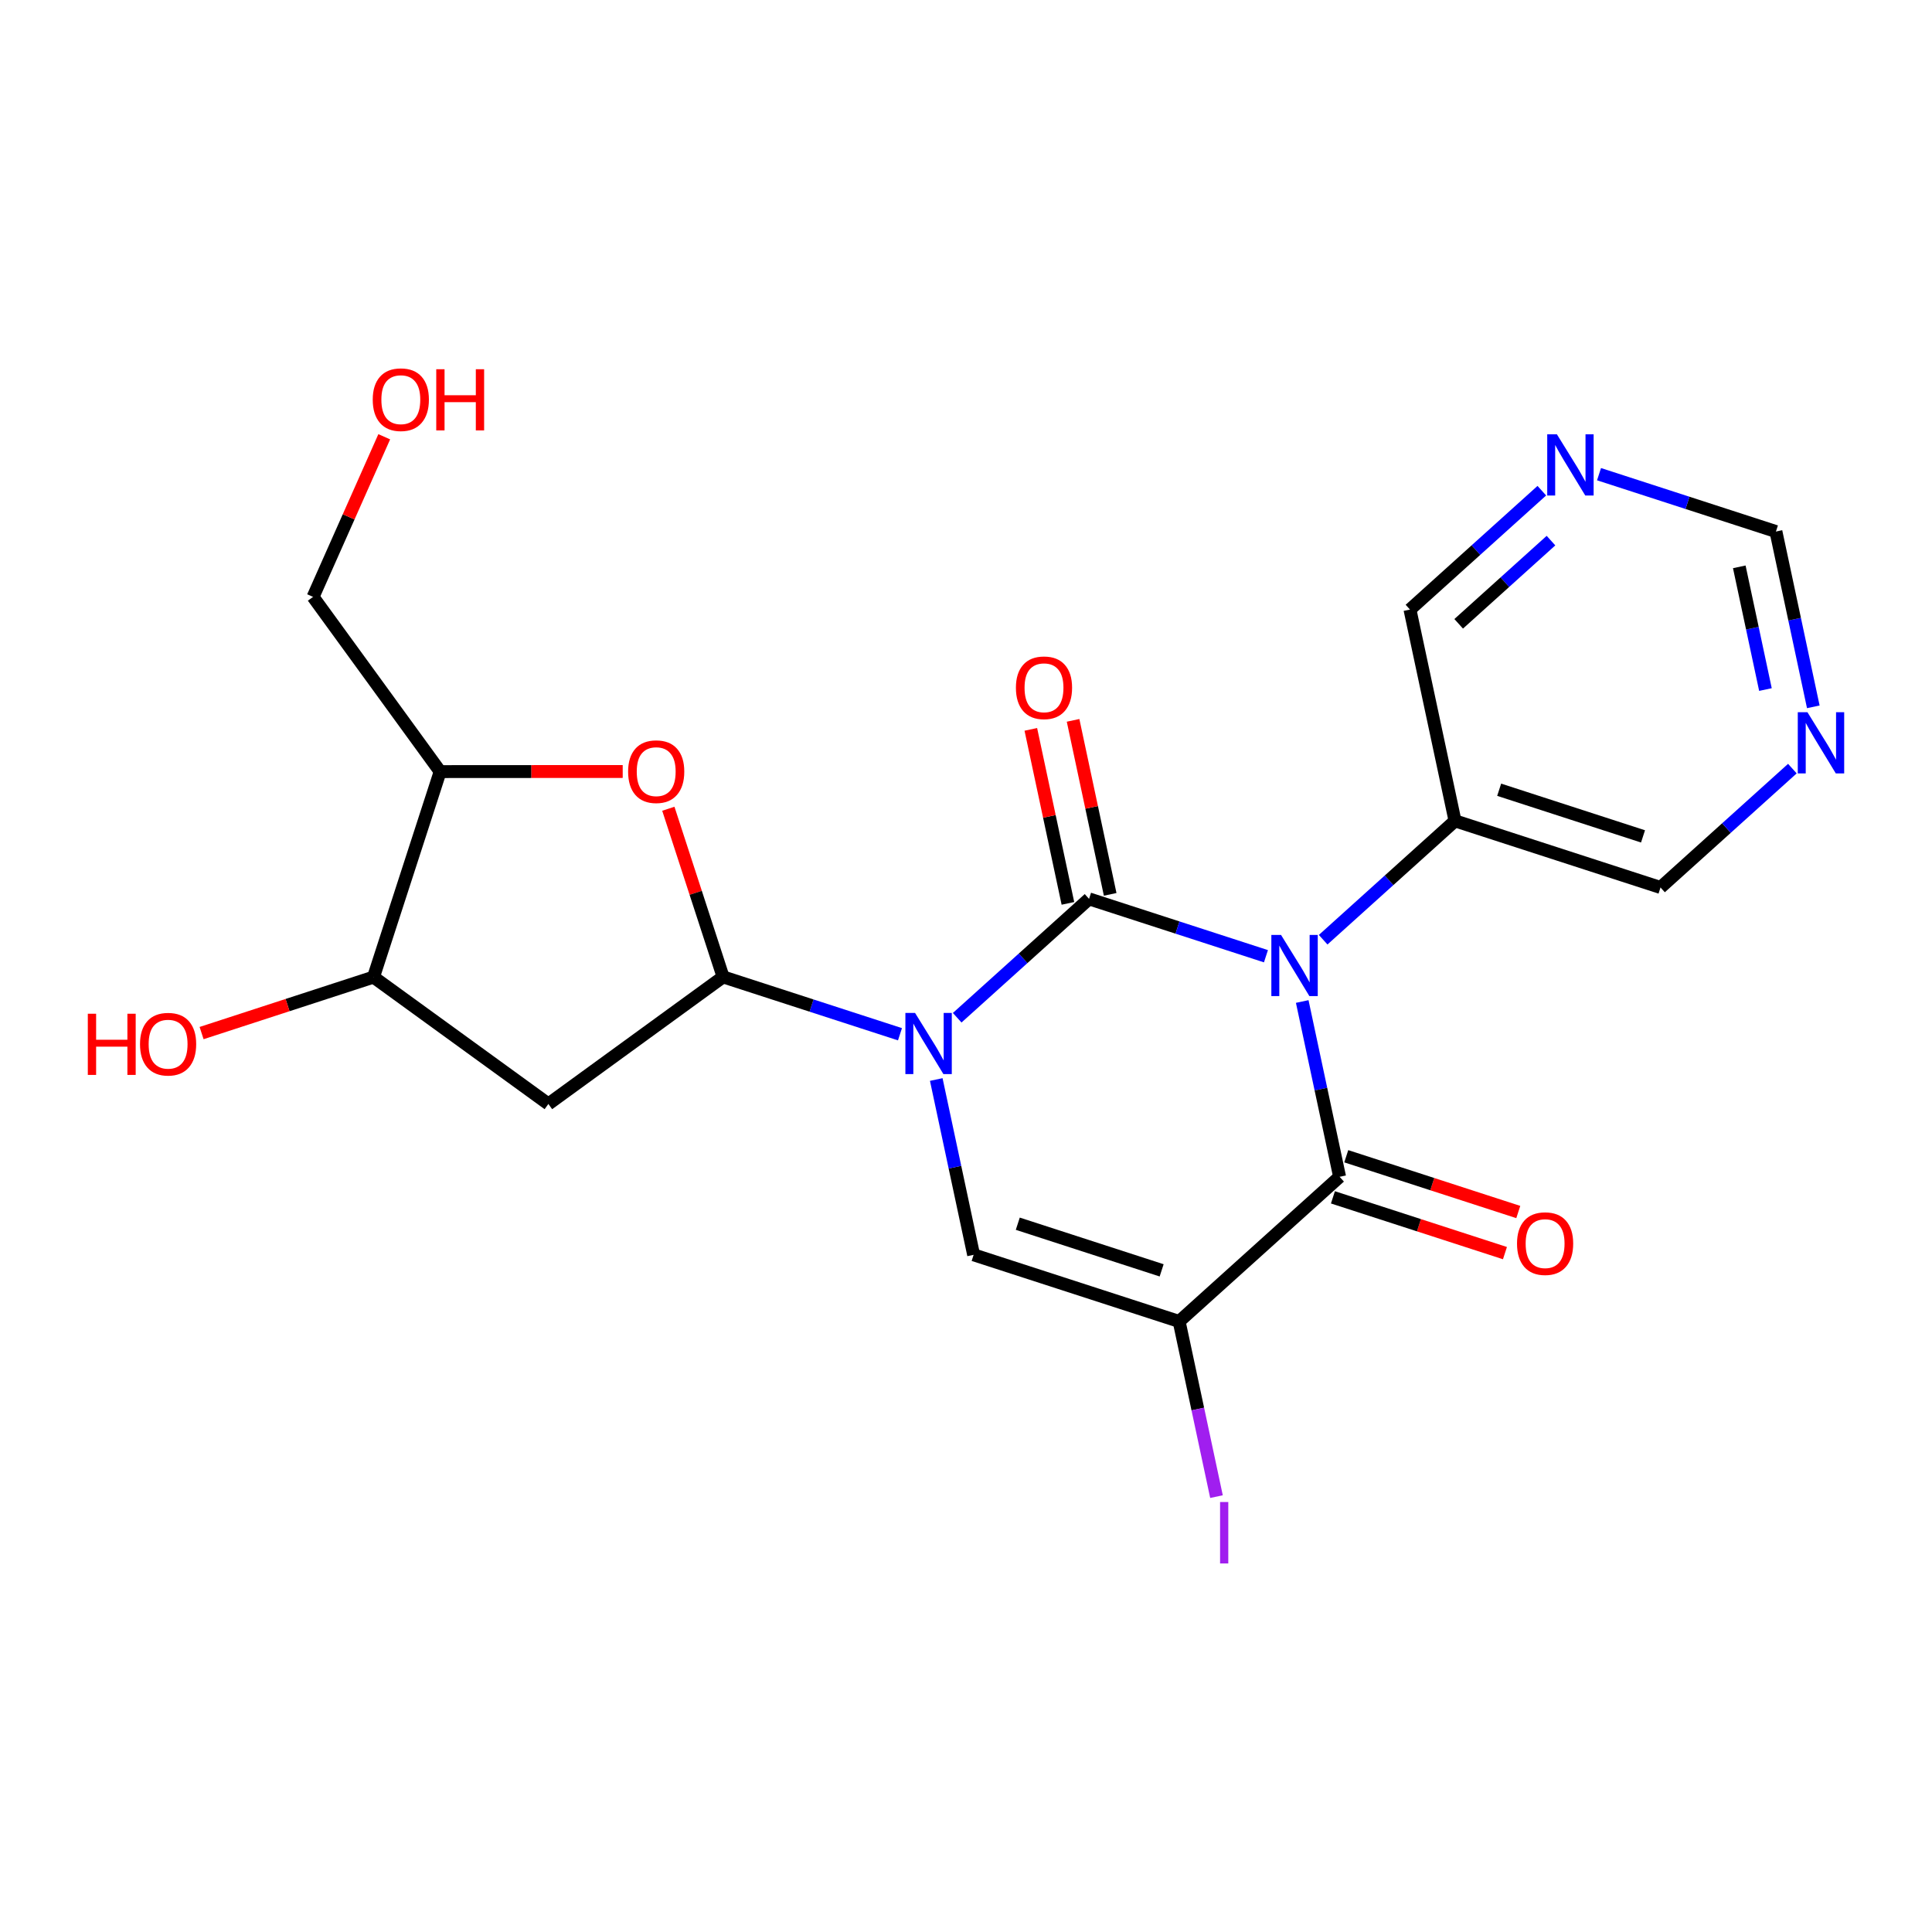 <?xml version='1.0' encoding='iso-8859-1'?>
<svg version='1.1' baseProfile='full'
              xmlns='http://www.w3.org/2000/svg'
                      xmlns:rdkit='http://www.rdkit.org/xml'
                      xmlns:xlink='http://www.w3.org/1999/xlink'
                  xml:space='preserve'
width='300px' height='300px' viewBox='0 0 300 300'>
<!-- END OF HEADER -->
<rect style='opacity:1.0;fill:#FFFFFF;stroke:none' width='300' height='300' x='0' y='0'> </rect>
<rect style='opacity:1.0;fill:#FFFFFF;stroke:none' width='300' height='300' x='0' y='0'> </rect>
<path class='bond-0 atom-0 atom-1' d='M 235.758,188.202 L 222.402,183.871' style='fill:none;fill-rule:evenodd;stroke:#FF0000;stroke-width:2.0px;stroke-linecap:butt;stroke-linejoin:miter;stroke-opacity:1' />
<path class='bond-0 atom-0 atom-1' d='M 222.402,183.871 L 209.047,179.541' style='fill:none;fill-rule:evenodd;stroke:#000000;stroke-width:2.0px;stroke-linecap:butt;stroke-linejoin:miter;stroke-opacity:1' />
<path class='bond-0 atom-0 atom-1' d='M 233.688,194.584 L 220.333,190.253' style='fill:none;fill-rule:evenodd;stroke:#FF0000;stroke-width:2.0px;stroke-linecap:butt;stroke-linejoin:miter;stroke-opacity:1' />
<path class='bond-0 atom-0 atom-1' d='M 220.333,190.253 L 206.977,185.923' style='fill:none;fill-rule:evenodd;stroke:#000000;stroke-width:2.0px;stroke-linecap:butt;stroke-linejoin:miter;stroke-opacity:1' />
<path class='bond-1 atom-1 atom-2' d='M 208.012,182.732 L 183.096,205.194' style='fill:none;fill-rule:evenodd;stroke:#000000;stroke-width:2.0px;stroke-linecap:butt;stroke-linejoin:miter;stroke-opacity:1' />
<path class='bond-22 atom-16 atom-1' d='M 202.209,155.512 L 205.111,169.122' style='fill:none;fill-rule:evenodd;stroke:#0000FF;stroke-width:2.0px;stroke-linecap:butt;stroke-linejoin:miter;stroke-opacity:1' />
<path class='bond-22 atom-16 atom-1' d='M 205.111,169.122 L 208.012,182.732' style='fill:none;fill-rule:evenodd;stroke:#000000;stroke-width:2.0px;stroke-linecap:butt;stroke-linejoin:miter;stroke-opacity:1' />
<path class='bond-2 atom-2 atom-3' d='M 183.096,205.194 L 185.995,218.794' style='fill:none;fill-rule:evenodd;stroke:#000000;stroke-width:2.0px;stroke-linecap:butt;stroke-linejoin:miter;stroke-opacity:1' />
<path class='bond-2 atom-2 atom-3' d='M 185.995,218.794 L 188.895,232.394' style='fill:none;fill-rule:evenodd;stroke:#A01EEF;stroke-width:2.0px;stroke-linecap:butt;stroke-linejoin:miter;stroke-opacity:1' />
<path class='bond-3 atom-2 atom-4' d='M 183.096,205.194 L 151.185,194.847' style='fill:none;fill-rule:evenodd;stroke:#000000;stroke-width:2.0px;stroke-linecap:butt;stroke-linejoin:miter;stroke-opacity:1' />
<path class='bond-3 atom-2 atom-4' d='M 180.379,197.26 L 158.041,190.017' style='fill:none;fill-rule:evenodd;stroke:#000000;stroke-width:2.0px;stroke-linecap:butt;stroke-linejoin:miter;stroke-opacity:1' />
<path class='bond-4 atom-4 atom-5' d='M 151.185,194.847 L 148.283,181.237' style='fill:none;fill-rule:evenodd;stroke:#000000;stroke-width:2.0px;stroke-linecap:butt;stroke-linejoin:miter;stroke-opacity:1' />
<path class='bond-4 atom-4 atom-5' d='M 148.283,181.237 L 145.382,167.627' style='fill:none;fill-rule:evenodd;stroke:#0000FF;stroke-width:2.0px;stroke-linecap:butt;stroke-linejoin:miter;stroke-opacity:1' />
<path class='bond-5 atom-5 atom-6' d='M 139.749,160.598 L 126.014,156.144' style='fill:none;fill-rule:evenodd;stroke:#0000FF;stroke-width:2.0px;stroke-linecap:butt;stroke-linejoin:miter;stroke-opacity:1' />
<path class='bond-5 atom-5 atom-6' d='M 126.014,156.144 L 112.28,151.691' style='fill:none;fill-rule:evenodd;stroke:#000000;stroke-width:2.0px;stroke-linecap:butt;stroke-linejoin:miter;stroke-opacity:1' />
<path class='bond-13 atom-5 atom-14' d='M 148.632,158.034 L 158.869,148.805' style='fill:none;fill-rule:evenodd;stroke:#0000FF;stroke-width:2.0px;stroke-linecap:butt;stroke-linejoin:miter;stroke-opacity:1' />
<path class='bond-13 atom-5 atom-14' d='M 158.869,148.805 L 169.107,139.576' style='fill:none;fill-rule:evenodd;stroke:#000000;stroke-width:2.0px;stroke-linecap:butt;stroke-linejoin:miter;stroke-opacity:1' />
<path class='bond-6 atom-6 atom-7' d='M 112.28,151.691 L 85.152,171.425' style='fill:none;fill-rule:evenodd;stroke:#000000;stroke-width:2.0px;stroke-linecap:butt;stroke-linejoin:miter;stroke-opacity:1' />
<path class='bond-24 atom-13 atom-6' d='M 103.779,125.582 L 108.029,138.637' style='fill:none;fill-rule:evenodd;stroke:#FF0000;stroke-width:2.0px;stroke-linecap:butt;stroke-linejoin:miter;stroke-opacity:1' />
<path class='bond-24 atom-13 atom-6' d='M 108.029,138.637 L 112.28,151.691' style='fill:none;fill-rule:evenodd;stroke:#000000;stroke-width:2.0px;stroke-linecap:butt;stroke-linejoin:miter;stroke-opacity:1' />
<path class='bond-7 atom-7 atom-8' d='M 85.152,171.425 L 58,151.723' style='fill:none;fill-rule:evenodd;stroke:#000000;stroke-width:2.0px;stroke-linecap:butt;stroke-linejoin:miter;stroke-opacity:1' />
<path class='bond-8 atom-8 atom-9' d='M 58,151.723 L 44.651,156.07' style='fill:none;fill-rule:evenodd;stroke:#000000;stroke-width:2.0px;stroke-linecap:butt;stroke-linejoin:miter;stroke-opacity:1' />
<path class='bond-8 atom-8 atom-9' d='M 44.651,156.07 L 31.302,160.416' style='fill:none;fill-rule:evenodd;stroke:#FF0000;stroke-width:2.0px;stroke-linecap:butt;stroke-linejoin:miter;stroke-opacity:1' />
<path class='bond-9 atom-8 atom-10' d='M 58,151.723 L 68.347,119.813' style='fill:none;fill-rule:evenodd;stroke:#000000;stroke-width:2.0px;stroke-linecap:butt;stroke-linejoin:miter;stroke-opacity:1' />
<path class='bond-10 atom-10 atom-11' d='M 68.347,119.813 L 48.613,92.685' style='fill:none;fill-rule:evenodd;stroke:#000000;stroke-width:2.0px;stroke-linecap:butt;stroke-linejoin:miter;stroke-opacity:1' />
<path class='bond-12 atom-10 atom-13' d='M 68.347,119.813 L 82.521,119.804' style='fill:none;fill-rule:evenodd;stroke:#000000;stroke-width:2.0px;stroke-linecap:butt;stroke-linejoin:miter;stroke-opacity:1' />
<path class='bond-12 atom-10 atom-13' d='M 82.521,119.804 L 96.694,119.796' style='fill:none;fill-rule:evenodd;stroke:#FF0000;stroke-width:2.0px;stroke-linecap:butt;stroke-linejoin:miter;stroke-opacity:1' />
<path class='bond-11 atom-11 atom-12' d='M 48.613,92.685 L 54.139,80.253' style='fill:none;fill-rule:evenodd;stroke:#000000;stroke-width:2.0px;stroke-linecap:butt;stroke-linejoin:miter;stroke-opacity:1' />
<path class='bond-11 atom-11 atom-12' d='M 54.139,80.253 L 59.665,67.821' style='fill:none;fill-rule:evenodd;stroke:#FF0000;stroke-width:2.0px;stroke-linecap:butt;stroke-linejoin:miter;stroke-opacity:1' />
<path class='bond-14 atom-14 atom-15' d='M 172.388,138.876 L 169.508,125.367' style='fill:none;fill-rule:evenodd;stroke:#000000;stroke-width:2.0px;stroke-linecap:butt;stroke-linejoin:miter;stroke-opacity:1' />
<path class='bond-14 atom-14 atom-15' d='M 169.508,125.367 L 166.627,111.857' style='fill:none;fill-rule:evenodd;stroke:#FF0000;stroke-width:2.0px;stroke-linecap:butt;stroke-linejoin:miter;stroke-opacity:1' />
<path class='bond-14 atom-14 atom-15' d='M 165.826,140.275 L 162.946,126.766' style='fill:none;fill-rule:evenodd;stroke:#000000;stroke-width:2.0px;stroke-linecap:butt;stroke-linejoin:miter;stroke-opacity:1' />
<path class='bond-14 atom-14 atom-15' d='M 162.946,126.766 L 160.066,113.256' style='fill:none;fill-rule:evenodd;stroke:#FF0000;stroke-width:2.0px;stroke-linecap:butt;stroke-linejoin:miter;stroke-opacity:1' />
<path class='bond-15 atom-14 atom-16' d='M 169.107,139.576 L 182.841,144.029' style='fill:none;fill-rule:evenodd;stroke:#000000;stroke-width:2.0px;stroke-linecap:butt;stroke-linejoin:miter;stroke-opacity:1' />
<path class='bond-15 atom-14 atom-16' d='M 182.841,144.029 L 196.576,148.483' style='fill:none;fill-rule:evenodd;stroke:#0000FF;stroke-width:2.0px;stroke-linecap:butt;stroke-linejoin:miter;stroke-opacity:1' />
<path class='bond-16 atom-16 atom-17' d='M 205.459,145.919 L 215.696,136.69' style='fill:none;fill-rule:evenodd;stroke:#0000FF;stroke-width:2.0px;stroke-linecap:butt;stroke-linejoin:miter;stroke-opacity:1' />
<path class='bond-16 atom-16 atom-17' d='M 215.696,136.69 L 225.934,127.461' style='fill:none;fill-rule:evenodd;stroke:#000000;stroke-width:2.0px;stroke-linecap:butt;stroke-linejoin:miter;stroke-opacity:1' />
<path class='bond-17 atom-17 atom-18' d='M 225.934,127.461 L 257.845,137.808' style='fill:none;fill-rule:evenodd;stroke:#000000;stroke-width:2.0px;stroke-linecap:butt;stroke-linejoin:miter;stroke-opacity:1' />
<path class='bond-17 atom-17 atom-18' d='M 232.79,122.631 L 255.127,129.874' style='fill:none;fill-rule:evenodd;stroke:#000000;stroke-width:2.0px;stroke-linecap:butt;stroke-linejoin:miter;stroke-opacity:1' />
<path class='bond-23 atom-22 atom-17' d='M 218.939,94.652 L 225.934,127.461' style='fill:none;fill-rule:evenodd;stroke:#000000;stroke-width:2.0px;stroke-linecap:butt;stroke-linejoin:miter;stroke-opacity:1' />
<path class='bond-18 atom-18 atom-19' d='M 257.845,137.808 L 268.082,128.579' style='fill:none;fill-rule:evenodd;stroke:#000000;stroke-width:2.0px;stroke-linecap:butt;stroke-linejoin:miter;stroke-opacity:1' />
<path class='bond-18 atom-18 atom-19' d='M 268.082,128.579 L 278.319,119.35' style='fill:none;fill-rule:evenodd;stroke:#0000FF;stroke-width:2.0px;stroke-linecap:butt;stroke-linejoin:miter;stroke-opacity:1' />
<path class='bond-19 atom-19 atom-20' d='M 281.569,109.757 L 278.668,96.147' style='fill:none;fill-rule:evenodd;stroke:#0000FF;stroke-width:2.0px;stroke-linecap:butt;stroke-linejoin:miter;stroke-opacity:1' />
<path class='bond-19 atom-19 atom-20' d='M 278.668,96.147 L 275.766,82.537' style='fill:none;fill-rule:evenodd;stroke:#000000;stroke-width:2.0px;stroke-linecap:butt;stroke-linejoin:miter;stroke-opacity:1' />
<path class='bond-19 atom-19 atom-20' d='M 274.137,107.073 L 272.106,97.546' style='fill:none;fill-rule:evenodd;stroke:#0000FF;stroke-width:2.0px;stroke-linecap:butt;stroke-linejoin:miter;stroke-opacity:1' />
<path class='bond-19 atom-19 atom-20' d='M 272.106,97.546 L 270.075,88.019' style='fill:none;fill-rule:evenodd;stroke:#000000;stroke-width:2.0px;stroke-linecap:butt;stroke-linejoin:miter;stroke-opacity:1' />
<path class='bond-20 atom-20 atom-21' d='M 275.766,82.537 L 262.032,78.083' style='fill:none;fill-rule:evenodd;stroke:#000000;stroke-width:2.0px;stroke-linecap:butt;stroke-linejoin:miter;stroke-opacity:1' />
<path class='bond-20 atom-20 atom-21' d='M 262.032,78.083 L 248.297,73.63' style='fill:none;fill-rule:evenodd;stroke:#0000FF;stroke-width:2.0px;stroke-linecap:butt;stroke-linejoin:miter;stroke-opacity:1' />
<path class='bond-21 atom-21 atom-22' d='M 239.414,76.194 L 229.176,85.423' style='fill:none;fill-rule:evenodd;stroke:#0000FF;stroke-width:2.0px;stroke-linecap:butt;stroke-linejoin:miter;stroke-opacity:1' />
<path class='bond-21 atom-21 atom-22' d='M 229.176,85.423 L 218.939,94.652' style='fill:none;fill-rule:evenodd;stroke:#000000;stroke-width:2.0px;stroke-linecap:butt;stroke-linejoin:miter;stroke-opacity:1' />
<path class='bond-21 atom-21 atom-22' d='M 240.835,83.946 L 233.669,90.406' style='fill:none;fill-rule:evenodd;stroke:#0000FF;stroke-width:2.0px;stroke-linecap:butt;stroke-linejoin:miter;stroke-opacity:1' />
<path class='bond-21 atom-21 atom-22' d='M 233.669,90.406 L 226.503,96.866' style='fill:none;fill-rule:evenodd;stroke:#000000;stroke-width:2.0px;stroke-linecap:butt;stroke-linejoin:miter;stroke-opacity:1' />
<path  class='atom-0' d='M 235.562 193.106
Q 235.562 190.825, 236.689 189.55
Q 237.816 188.275, 239.923 188.275
Q 242.03 188.275, 243.157 189.55
Q 244.284 190.825, 244.284 193.106
Q 244.284 195.414, 243.143 196.729
Q 242.003 198.03, 239.923 198.03
Q 237.83 198.03, 236.689 196.729
Q 235.562 195.427, 235.562 193.106
M 239.923 196.957
Q 241.372 196.957, 242.15 195.991
Q 242.942 195.011, 242.942 193.106
Q 242.942 191.241, 242.15 190.301
Q 241.372 189.349, 239.923 189.349
Q 238.474 189.349, 237.682 190.288
Q 236.904 191.227, 236.904 193.106
Q 236.904 195.025, 237.682 195.991
Q 238.474 196.957, 239.923 196.957
' fill='#FF0000'/>
<path  class='atom-3' d='M 189.453 233.233
L 190.728 233.233
L 190.728 242.773
L 189.453 242.773
L 189.453 233.233
' fill='#A01EEF'/>
<path  class='atom-5' d='M 142.09 157.288
L 145.204 162.319
Q 145.512 162.816, 146.009 163.715
Q 146.505 164.614, 146.532 164.668
L 146.532 157.288
L 147.793 157.288
L 147.793 166.788
L 146.492 166.788
L 143.151 161.286
Q 142.761 160.642, 142.345 159.904
Q 141.943 159.166, 141.822 158.938
L 141.822 166.788
L 140.588 166.788
L 140.588 157.288
L 142.09 157.288
' fill='#0000FF'/>
<path  class='atom-9' d='M 13.636 157.413
L 14.925 157.413
L 14.925 161.452
L 19.782 161.452
L 19.782 157.413
L 21.07 157.413
L 21.07 166.913
L 19.782 166.913
L 19.782 162.525
L 14.925 162.525
L 14.925 166.913
L 13.636 166.913
L 13.636 157.413
' fill='#FF0000'/>
<path  class='atom-9' d='M 21.741 162.136
Q 21.741 159.855, 22.868 158.58
Q 23.995 157.305, 26.102 157.305
Q 28.209 157.305, 29.336 158.58
Q 30.463 159.855, 30.463 162.136
Q 30.463 164.444, 29.323 165.759
Q 28.182 167.061, 26.102 167.061
Q 24.009 167.061, 22.868 165.759
Q 21.741 164.457, 21.741 162.136
M 26.102 165.987
Q 27.551 165.987, 28.33 165.021
Q 29.121 164.041, 29.121 162.136
Q 29.121 160.271, 28.33 159.332
Q 27.551 158.379, 26.102 158.379
Q 24.653 158.379, 23.861 159.318
Q 23.083 160.257, 23.083 162.136
Q 23.083 164.055, 23.861 165.021
Q 24.653 165.987, 26.102 165.987
' fill='#FF0000'/>
<path  class='atom-12' d='M 57.878 62.057
Q 57.878 59.776, 59.005 58.502
Q 60.132 57.227, 62.239 57.227
Q 64.346 57.227, 65.473 58.502
Q 66.6 59.776, 66.6 62.057
Q 66.6 64.365, 65.459 65.68
Q 64.319 66.982, 62.239 66.982
Q 60.146 66.982, 59.005 65.68
Q 57.878 64.379, 57.878 62.057
M 62.239 65.909
Q 63.688 65.909, 64.466 64.942
Q 65.258 63.963, 65.258 62.057
Q 65.258 60.192, 64.466 59.253
Q 63.688 58.3, 62.239 58.3
Q 60.79 58.3, 59.998 59.239
Q 59.22 60.179, 59.22 62.057
Q 59.22 63.976, 59.998 64.942
Q 60.79 65.909, 62.239 65.909
' fill='#FF0000'/>
<path  class='atom-12' d='M 67.741 57.334
L 69.029 57.334
L 69.029 61.373
L 73.886 61.373
L 73.886 57.334
L 75.174 57.334
L 75.174 66.834
L 73.886 66.834
L 73.886 62.447
L 69.029 62.447
L 69.029 66.834
L 67.741 66.834
L 67.741 57.334
' fill='#FF0000'/>
<path  class='atom-13' d='M 97.533 119.819
Q 97.533 117.538, 98.66 116.263
Q 99.787 114.989, 101.894 114.989
Q 104.001 114.989, 105.128 116.263
Q 106.255 117.538, 106.255 119.819
Q 106.255 122.127, 105.114 123.442
Q 103.974 124.744, 101.894 124.744
Q 99.801 124.744, 98.66 123.442
Q 97.533 122.141, 97.533 119.819
M 101.894 123.67
Q 103.343 123.67, 104.121 122.704
Q 104.913 121.725, 104.913 119.819
Q 104.913 117.954, 104.121 117.015
Q 103.343 116.062, 101.894 116.062
Q 100.445 116.062, 99.653 117.001
Q 98.875 117.941, 98.875 119.819
Q 98.875 121.738, 99.653 122.704
Q 100.445 123.67, 101.894 123.67
' fill='#FF0000'/>
<path  class='atom-15' d='M 157.751 106.793
Q 157.751 104.512, 158.878 103.237
Q 160.005 101.963, 162.112 101.963
Q 164.219 101.963, 165.346 103.237
Q 166.473 104.512, 166.473 106.793
Q 166.473 109.101, 165.333 110.416
Q 164.192 111.718, 162.112 111.718
Q 160.019 111.718, 158.878 110.416
Q 157.751 109.115, 157.751 106.793
M 162.112 110.645
Q 163.561 110.645, 164.34 109.678
Q 165.131 108.699, 165.131 106.793
Q 165.131 104.928, 164.34 103.989
Q 163.561 103.036, 162.112 103.036
Q 160.663 103.036, 159.871 103.975
Q 159.093 104.915, 159.093 106.793
Q 159.093 108.712, 159.871 109.678
Q 160.663 110.645, 162.112 110.645
' fill='#FF0000'/>
<path  class='atom-16' d='M 198.917 145.173
L 202.031 150.205
Q 202.339 150.701, 202.836 151.6
Q 203.332 152.499, 203.359 152.553
L 203.359 145.173
L 204.62 145.173
L 204.62 154.673
L 203.319 154.673
L 199.978 149.171
Q 199.588 148.527, 199.172 147.789
Q 198.77 147.051, 198.649 146.823
L 198.649 154.673
L 197.415 154.673
L 197.415 145.173
L 198.917 145.173
' fill='#0000FF'/>
<path  class='atom-19' d='M 280.661 110.596
L 283.774 115.628
Q 284.082 116.124, 284.579 117.023
Q 285.075 117.922, 285.102 117.976
L 285.102 110.596
L 286.364 110.596
L 286.364 120.096
L 285.062 120.096
L 281.721 114.594
Q 281.332 113.95, 280.916 113.212
Q 280.513 112.474, 280.392 112.246
L 280.392 120.096
L 279.158 120.096
L 279.158 110.596
L 280.661 110.596
' fill='#0000FF'/>
<path  class='atom-21' d='M 241.755 67.439
L 244.868 72.471
Q 245.177 72.968, 245.674 73.867
Q 246.17 74.766, 246.197 74.82
L 246.197 67.439
L 247.458 67.439
L 247.458 76.94
L 246.157 76.94
L 242.815 71.438
Q 242.426 70.794, 242.01 70.056
Q 241.608 69.318, 241.487 69.09
L 241.487 76.94
L 240.253 76.94
L 240.253 67.439
L 241.755 67.439
' fill='#0000FF'/>
</svg>
